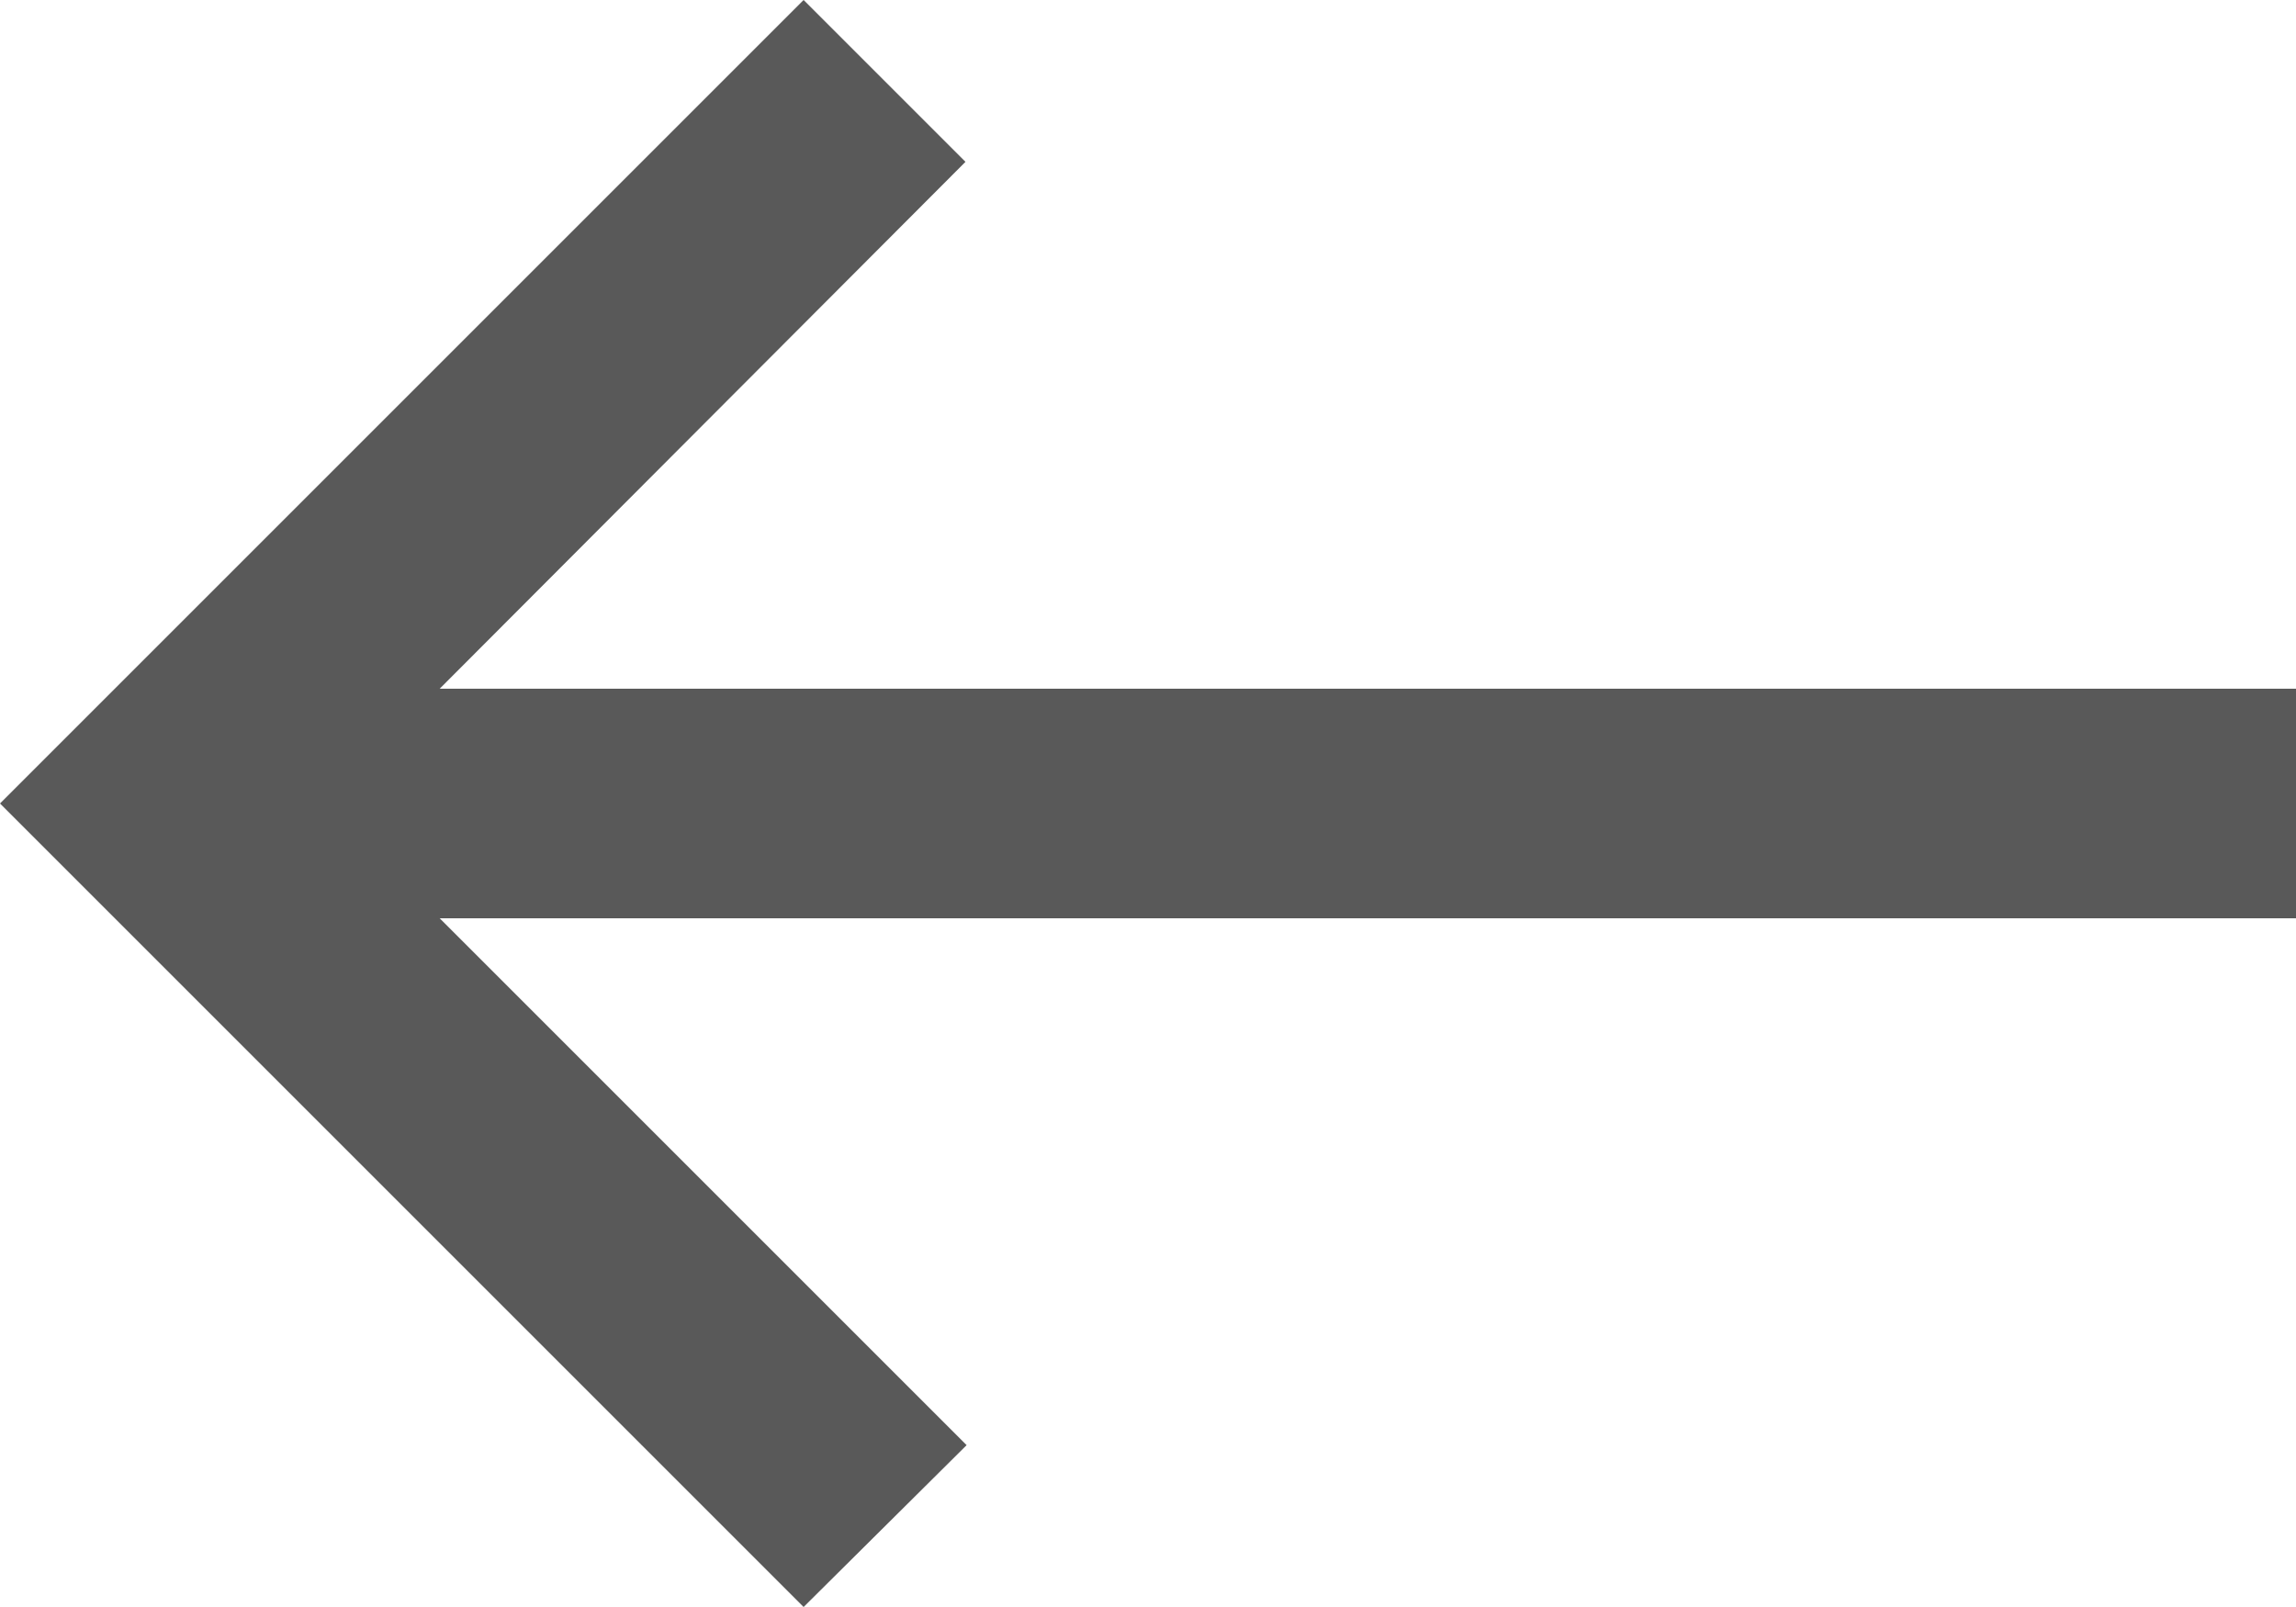 <svg id="Group_73" data-name="Group 73" xmlns="http://www.w3.org/2000/svg" width="16" height="11.2" viewBox="0 0 16 11.2">
  <path id="Path_20" data-name="Path 20" d="M7.6,5,8.728,6.128,5.064,9.8H18v1.6H5.064l3.672,3.672L7.6,16.2,2,10.6Z" transform="translate(-2 -5)" fill="#595959"/>
</svg>
